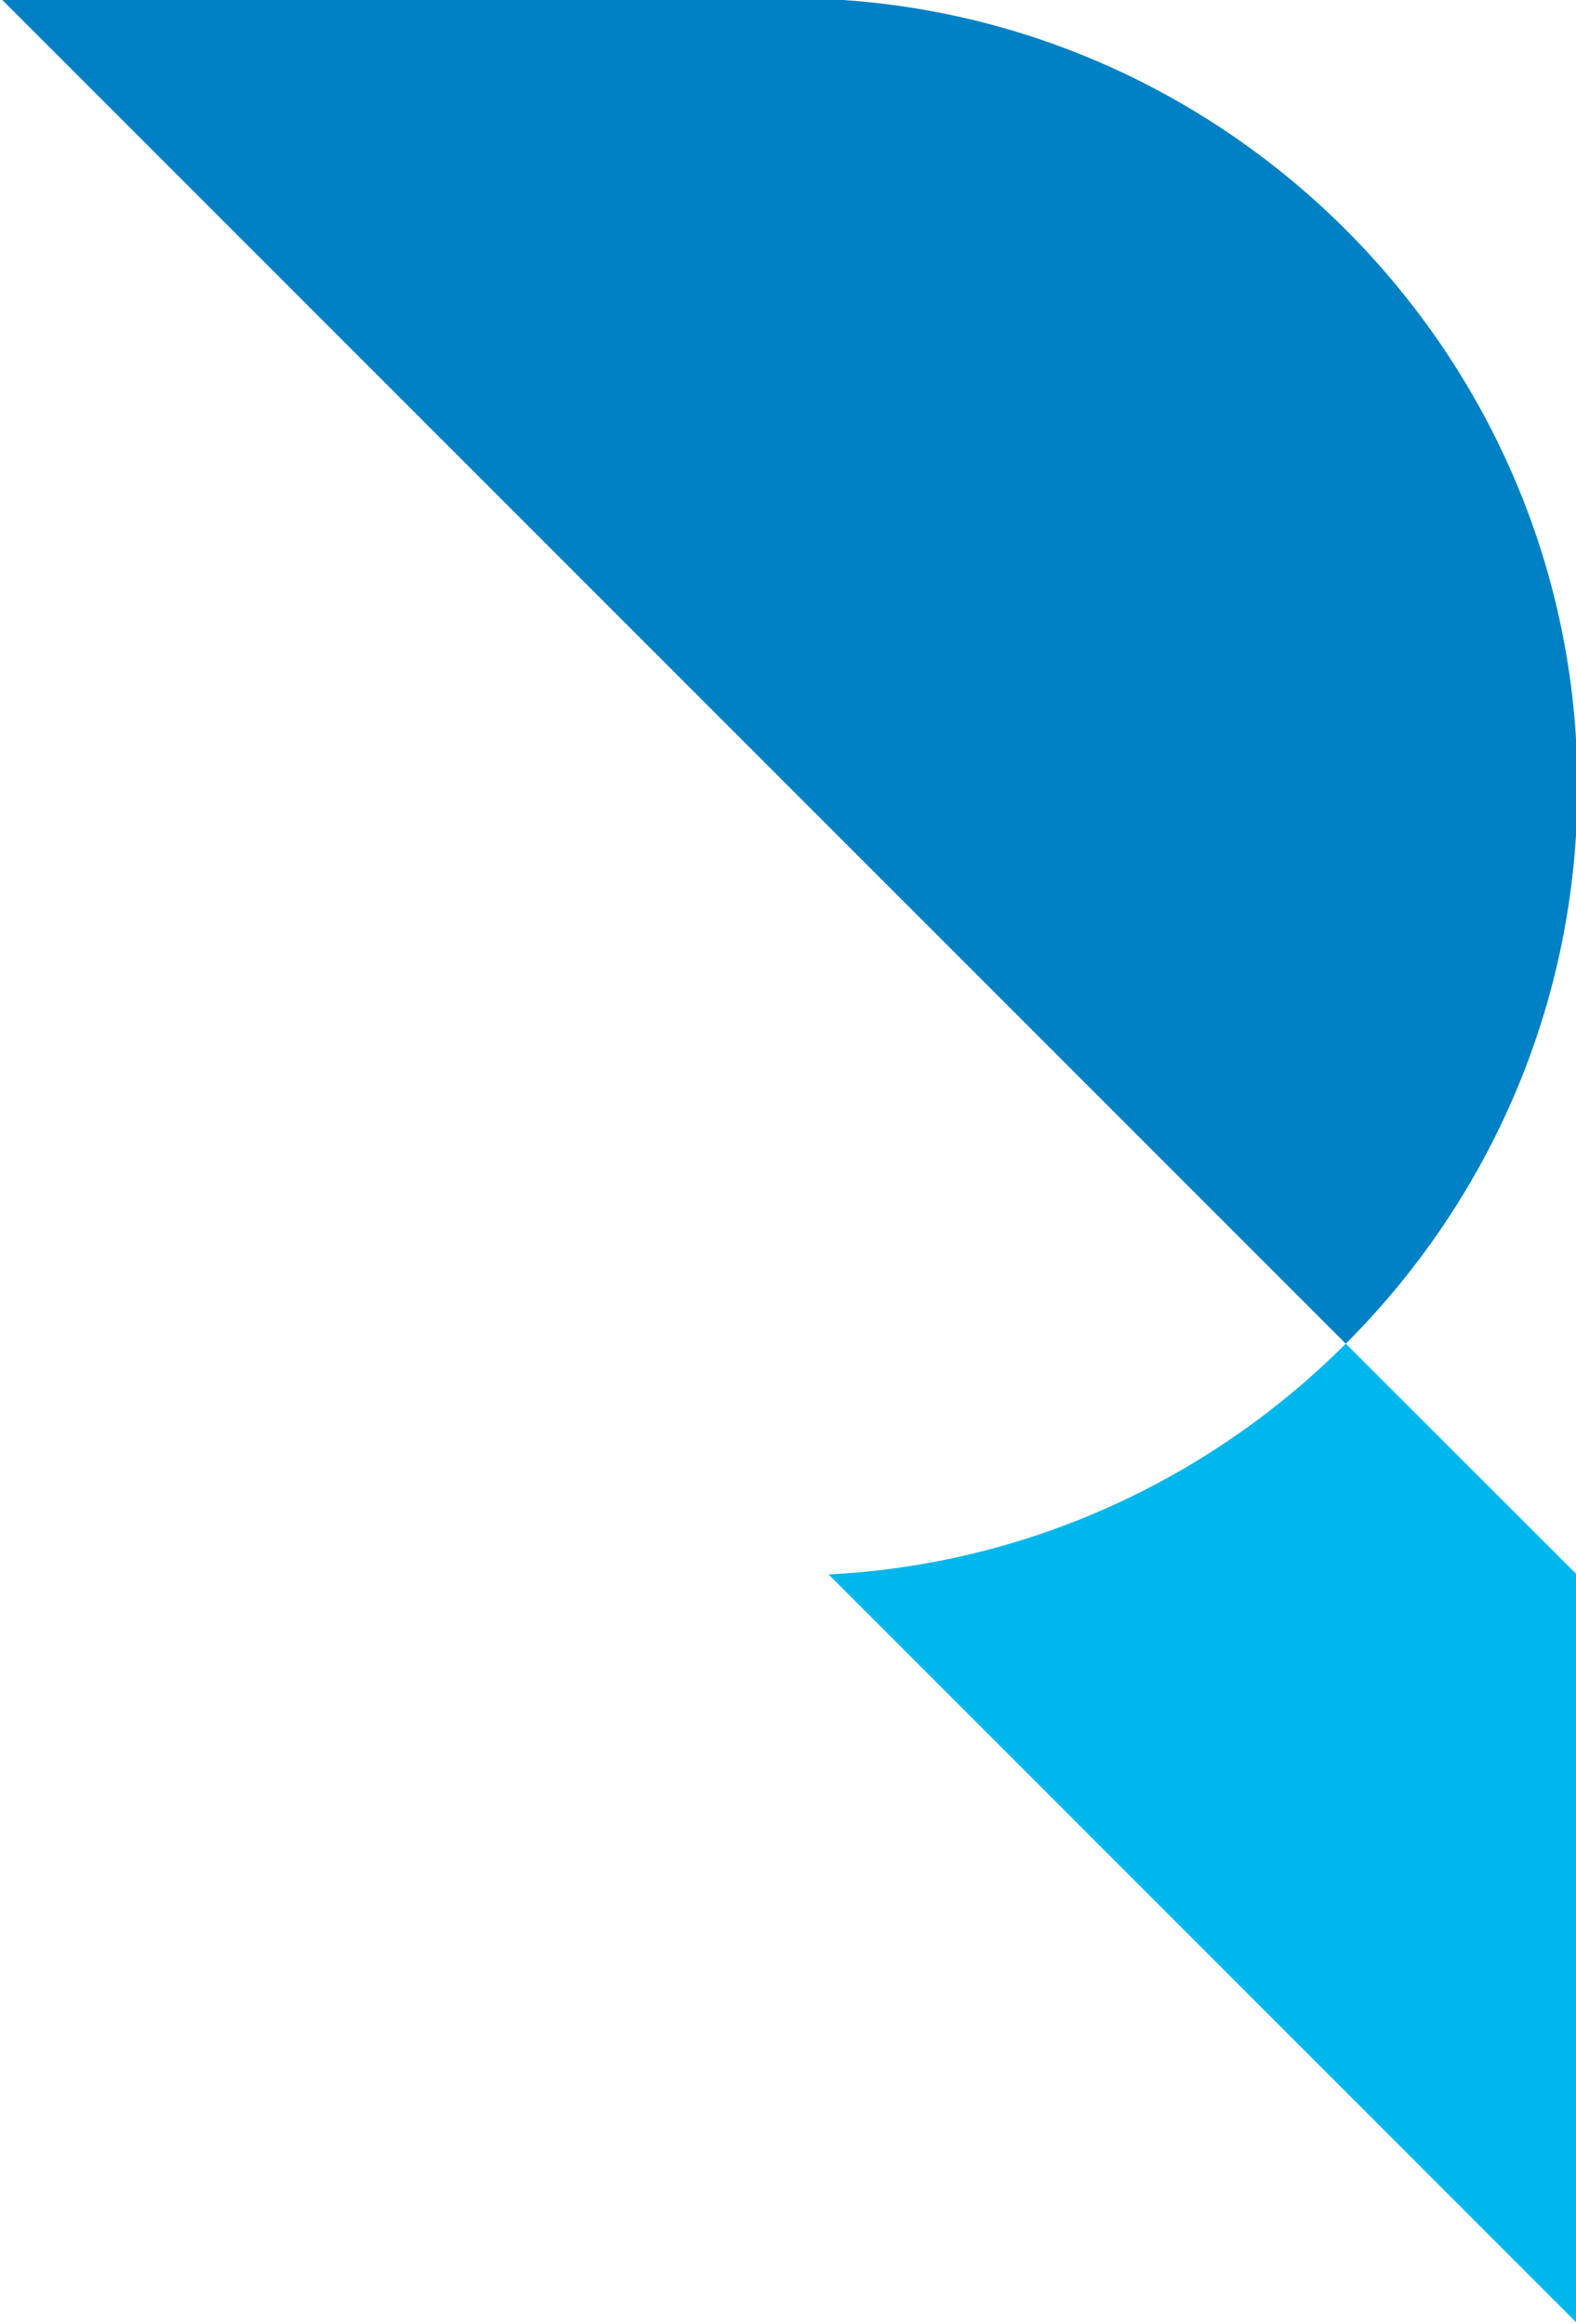 <svg xmlns="http://www.w3.org/2000/svg" width="604.829" height="891.762" viewBox="0 0 160.028 235.945"><defs><clipPath id="a" clipPathUnits="userSpaceOnUse"><path d="M0 1000h1000V0H0Z"/></clipPath></defs><g clip-path="url(#a)" transform="matrix(.353 0 0 -.353 -76.301 299.784)"><path style="fill:#0080c5;fill-opacity:1;fill-rule:nonzero;stroke:none" d="M0 0c0-62.373-25.489-119.075-66.639-160.171l-386.983 386.982h226.811C-102.065 226.811 0 124.746 0 0" transform="translate(669.908 622.97)"/><path style="fill:#00b7eb;fill-opacity:1;fill-rule:nonzero;stroke:none" d="M0 0v-215.254L-215.417.216c57.892 2.916 110.22 27.811 148.778 66.369z" transform="translate(669.908 396.213)"/></g></svg>